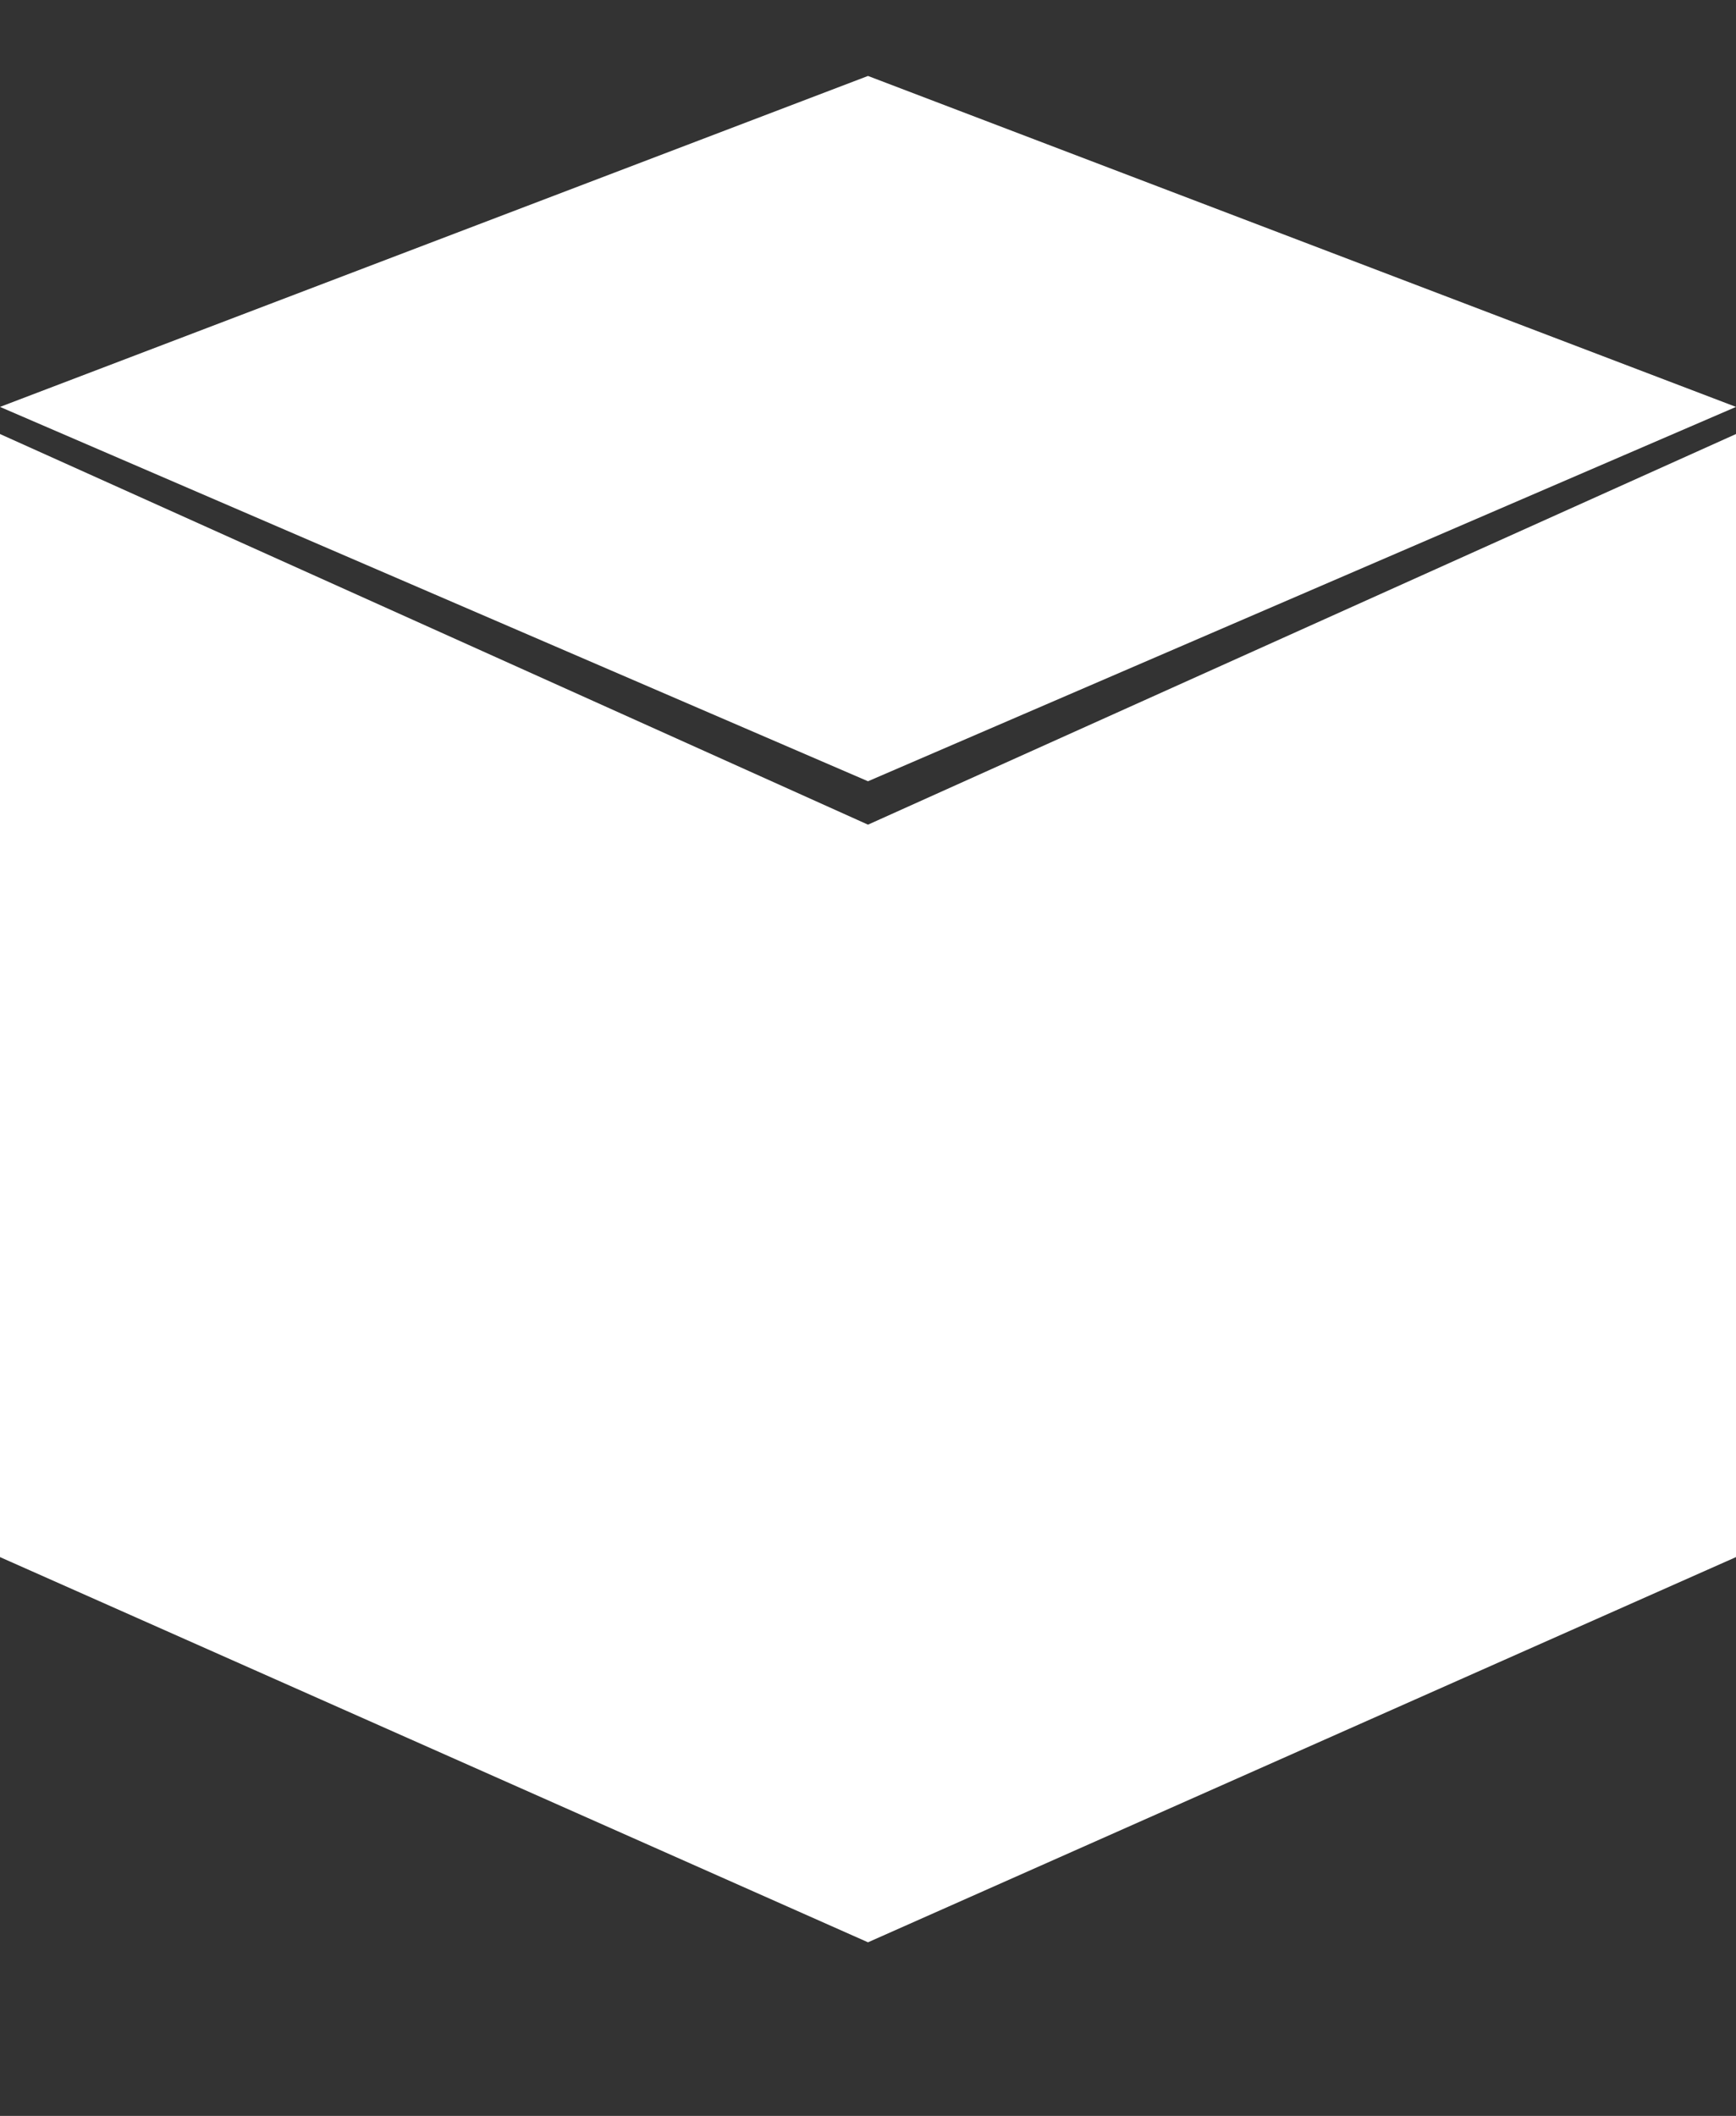 <?xml version="1.0" encoding="utf-8"?>
<!-- Generator: Adobe Illustrator 24.0.3, SVG Export Plug-In . SVG Version: 6.00 Build 0)  -->
<svg version="1.1" id="Layer_1" xmlns="http://www.w3.org/2000/svg" xmlns:xlink="http://www.w3.org/1999/xlink" x="0px" y="0px"
	 viewBox="0 0 32 39" style="enable-background:new 0 0 32 39;" xml:space="preserve">
<rect x="0" y="0" width="32" height="39" fill="#333333" stroke="none"/>
<style type="text/css">
	.st0{fill-rule:evenodd;clip-rule:evenodd;fill:#FFFFFF;}
</style>
<title>Minecraft</title>
<desc>Created with Sketch.</desc>
<g id="Minecraft">
	<polygon id="Path-4" class="st0" points="0,8 0,28.7 16,35.8 32,28.7 32,8 16,15.2 	"/>
	<polygon id="Path-5" class="st0" points="0,7.5 16,14.4 32,7.5 16,1.4 	"/>
</g>
</svg>
